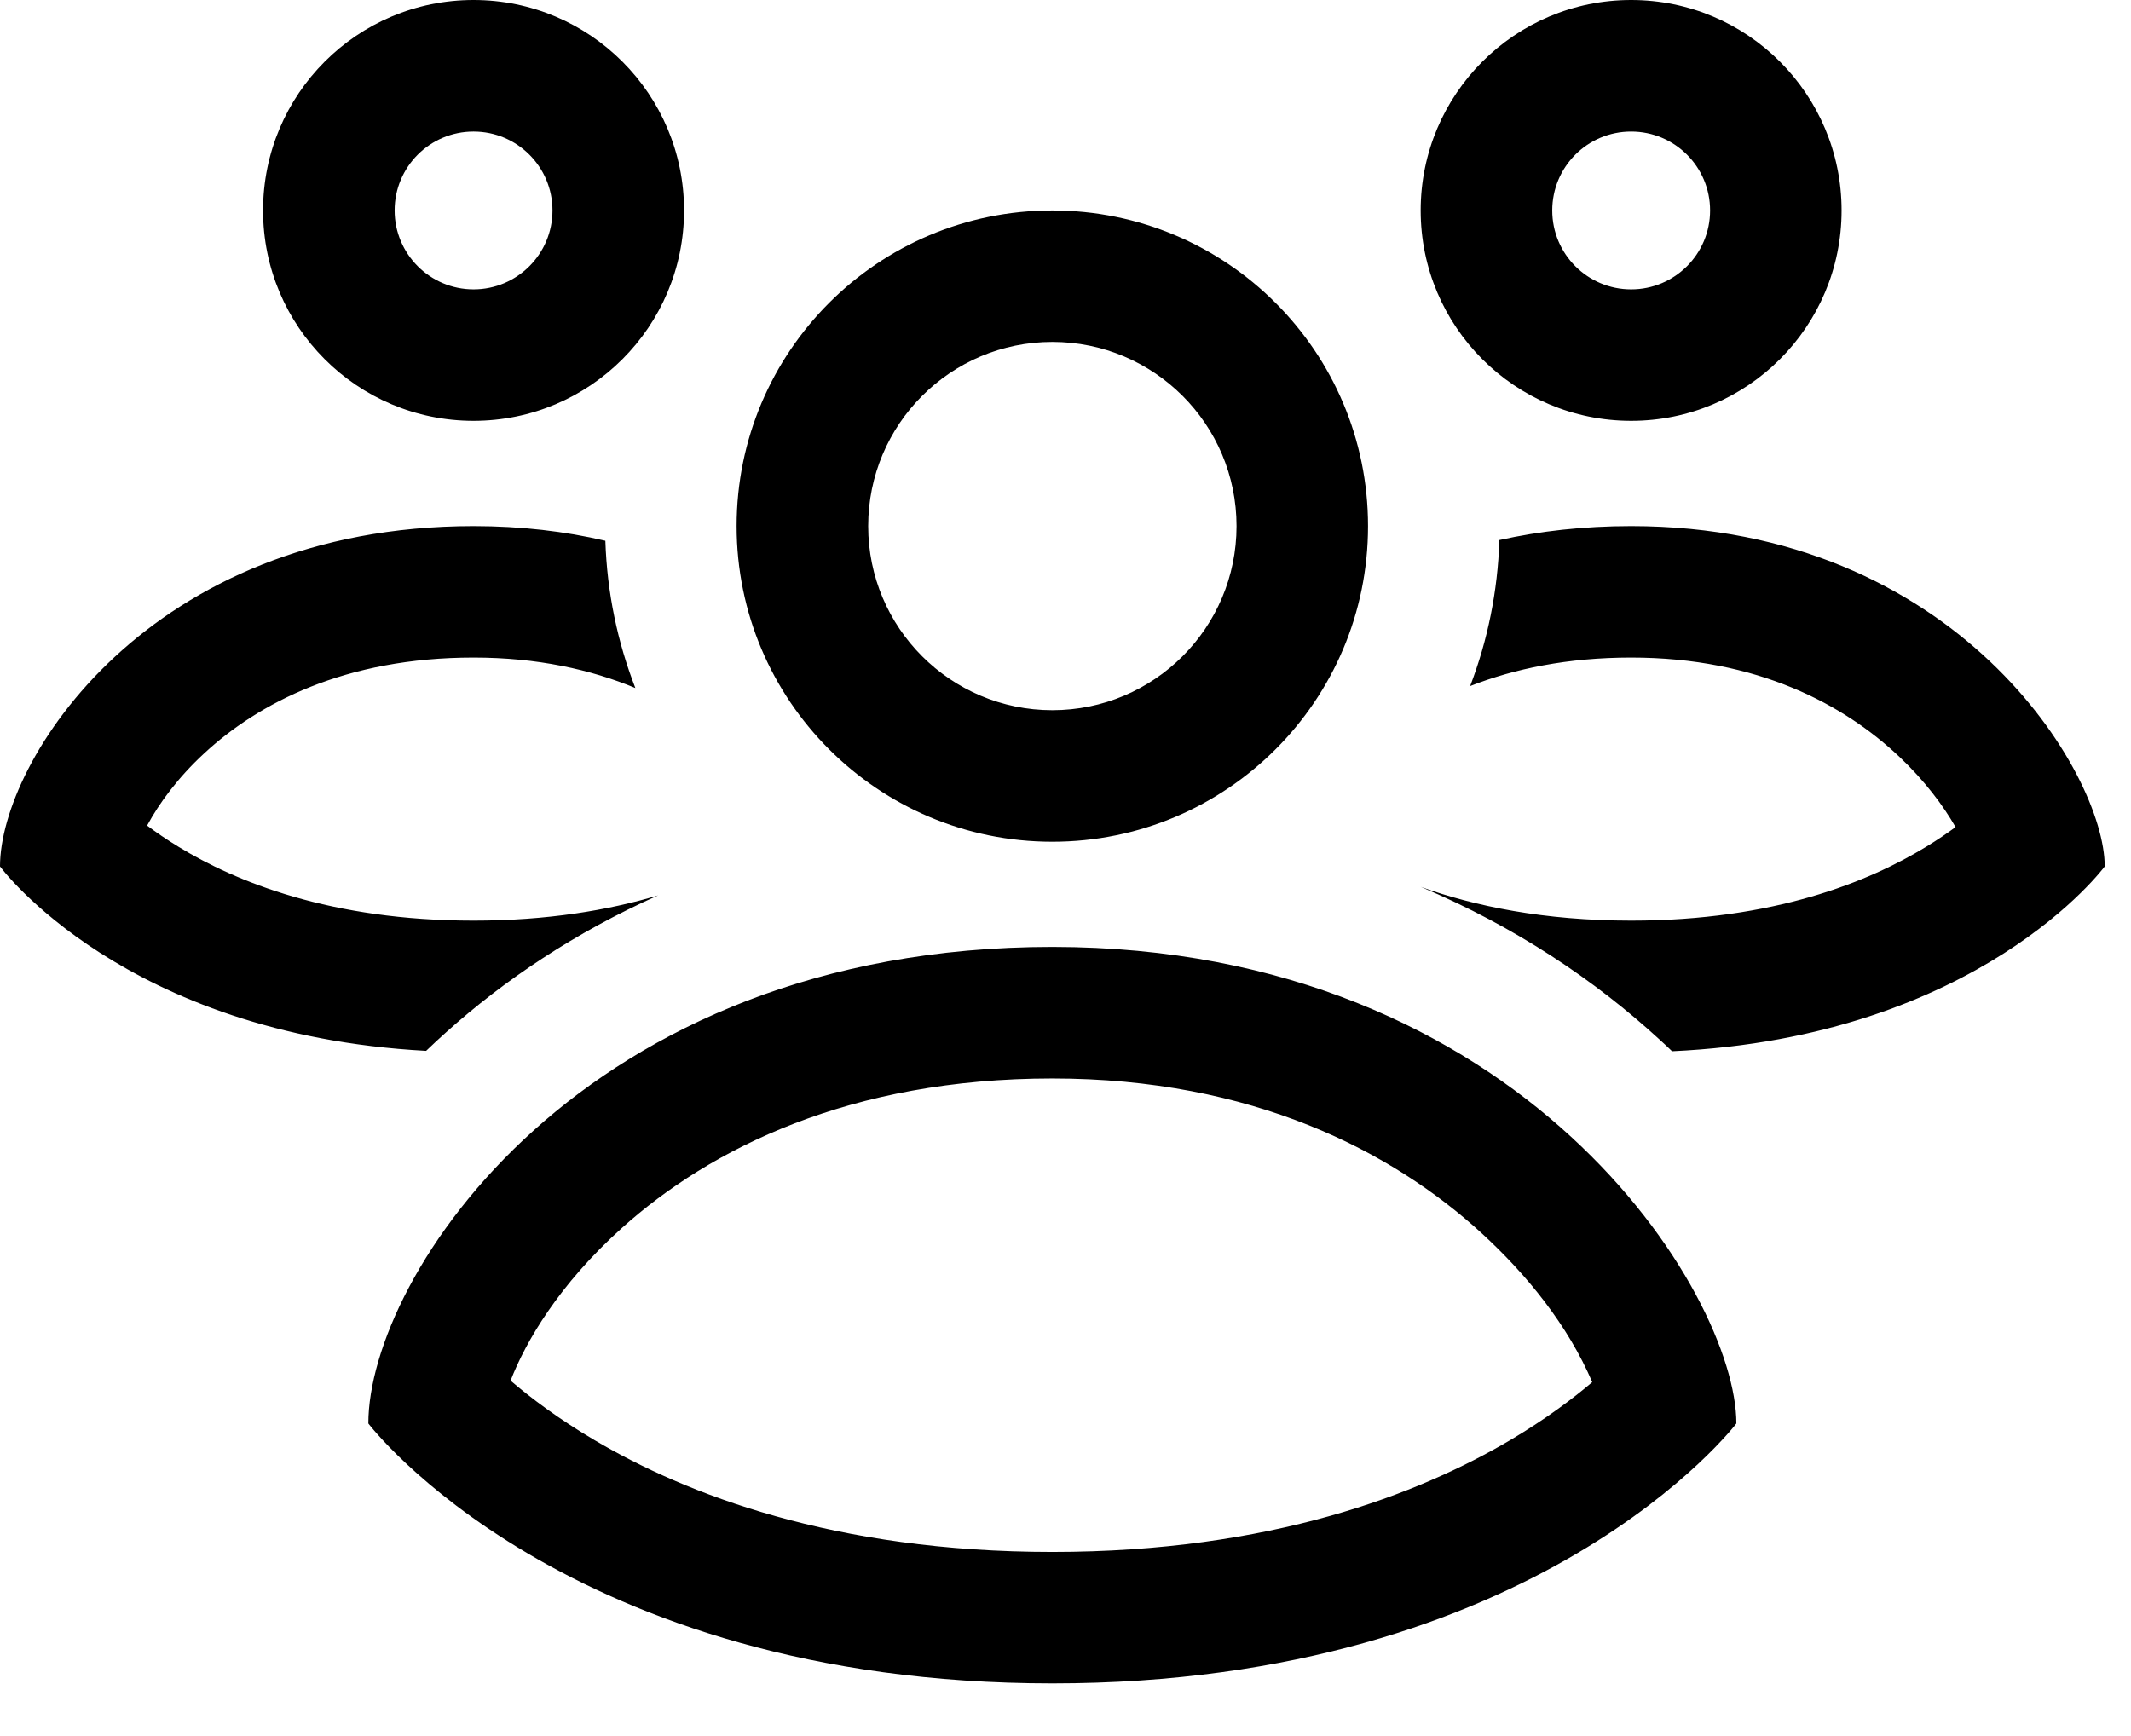 <svg width="27" height="22" viewBox="0 0 27 22" fill="none" xmlns="http://www.w3.org/2000/svg">
<path fill-rule="evenodd" clip-rule="evenodd" d="M6 5.333C7.473 5.333 8.667 4.139 8.667 2.667C8.667 1.194 7.473 0 6 0C4.527 0 3.333 1.194 3.333 2.667C3.333 4.139 4.527 5.333 6 5.333ZM6 3.667C6.552 3.667 7 3.219 7 2.667C7 2.114 6.552 1.667 6 1.667C5.448 1.667 5 2.114 5 2.667C5 3.219 5.448 3.667 6 3.667ZM0 10.98C0 10.98 1.566 13.111 5.399 13.317C5.481 13.238 5.566 13.159 5.652 13.082C6.393 12.417 7.288 11.816 8.338 11.347C7.709 11.535 6.936 11.667 6 11.667C4.189 11.667 2.986 11.172 2.265 10.733C2.112 10.64 1.978 10.548 1.864 10.462C2.016 10.18 2.253 9.856 2.586 9.548C3.271 8.913 4.369 8.333 6 8.333C6.807 8.333 7.486 8.485 8.05 8.719C7.824 8.137 7.691 7.509 7.67 6.853C7.161 6.734 6.604 6.667 6 6.667C1.875 6.667 0 9.651 0 10.98ZM26.667 10.98C26.667 10.98 25.078 13.142 21.185 13.322C21.134 13.272 21.081 13.223 21.027 13.174C20.212 12.426 19.204 11.746 18.002 11.239C18.683 11.483 19.562 11.667 20.667 11.667C22.478 11.667 23.68 11.172 24.401 10.733C24.543 10.647 24.668 10.562 24.777 10.481C24.62 10.207 24.386 9.894 24.068 9.593C23.37 8.932 22.272 8.333 20.667 8.333C19.862 8.333 19.186 8.475 18.627 8.694C18.848 8.117 18.977 7.494 18.997 6.844C19.506 6.731 20.062 6.667 20.667 6.667C24.792 6.667 26.667 9.804 26.667 10.98ZM20.667 5.333C22.139 5.333 23.333 4.139 23.333 2.667C23.333 1.194 22.139 0 20.667 0C19.194 0 18 1.194 18 2.667C18 4.139 19.194 5.333 20.667 5.333ZM20.667 3.667C21.219 3.667 21.667 3.219 21.667 2.667C21.667 2.114 21.219 1.667 20.667 1.667C20.114 1.667 19.667 2.114 19.667 2.667C19.667 3.219 20.114 3.667 20.667 3.667ZM13.333 9C14.622 9 15.667 7.955 15.667 6.667C15.667 5.378 14.622 4.333 13.333 4.333C12.045 4.333 11 5.378 11 6.667C11 7.955 12.045 9 13.333 9ZM13.333 10.667C15.543 10.667 17.333 8.876 17.333 6.667C17.333 4.458 15.543 2.667 13.333 2.667C11.124 2.667 9.333 4.458 9.333 6.667C9.333 8.876 11.124 10.667 13.333 10.667ZM18.775 15.63C17.642 14.592 15.872 13.667 13.333 13.667C10.77 13.667 8.999 14.556 7.879 15.562C7.081 16.279 6.661 17.002 6.469 17.496C6.721 17.712 7.073 17.979 7.534 18.251C8.686 18.931 10.562 19.667 13.333 19.667C16.105 19.667 17.98 18.931 19.133 18.251C19.579 17.987 19.924 17.728 20.174 17.515C19.864 16.794 19.35 16.158 18.775 15.63ZM22 18.039C22 16.392 19.292 12 13.333 12C7.375 12 4.667 16.179 4.667 18.039C4.667 18.039 7.164 21.333 13.333 21.333C19.502 21.333 22 18.039 22 18.039Z" fill="black"/>
</svg>

